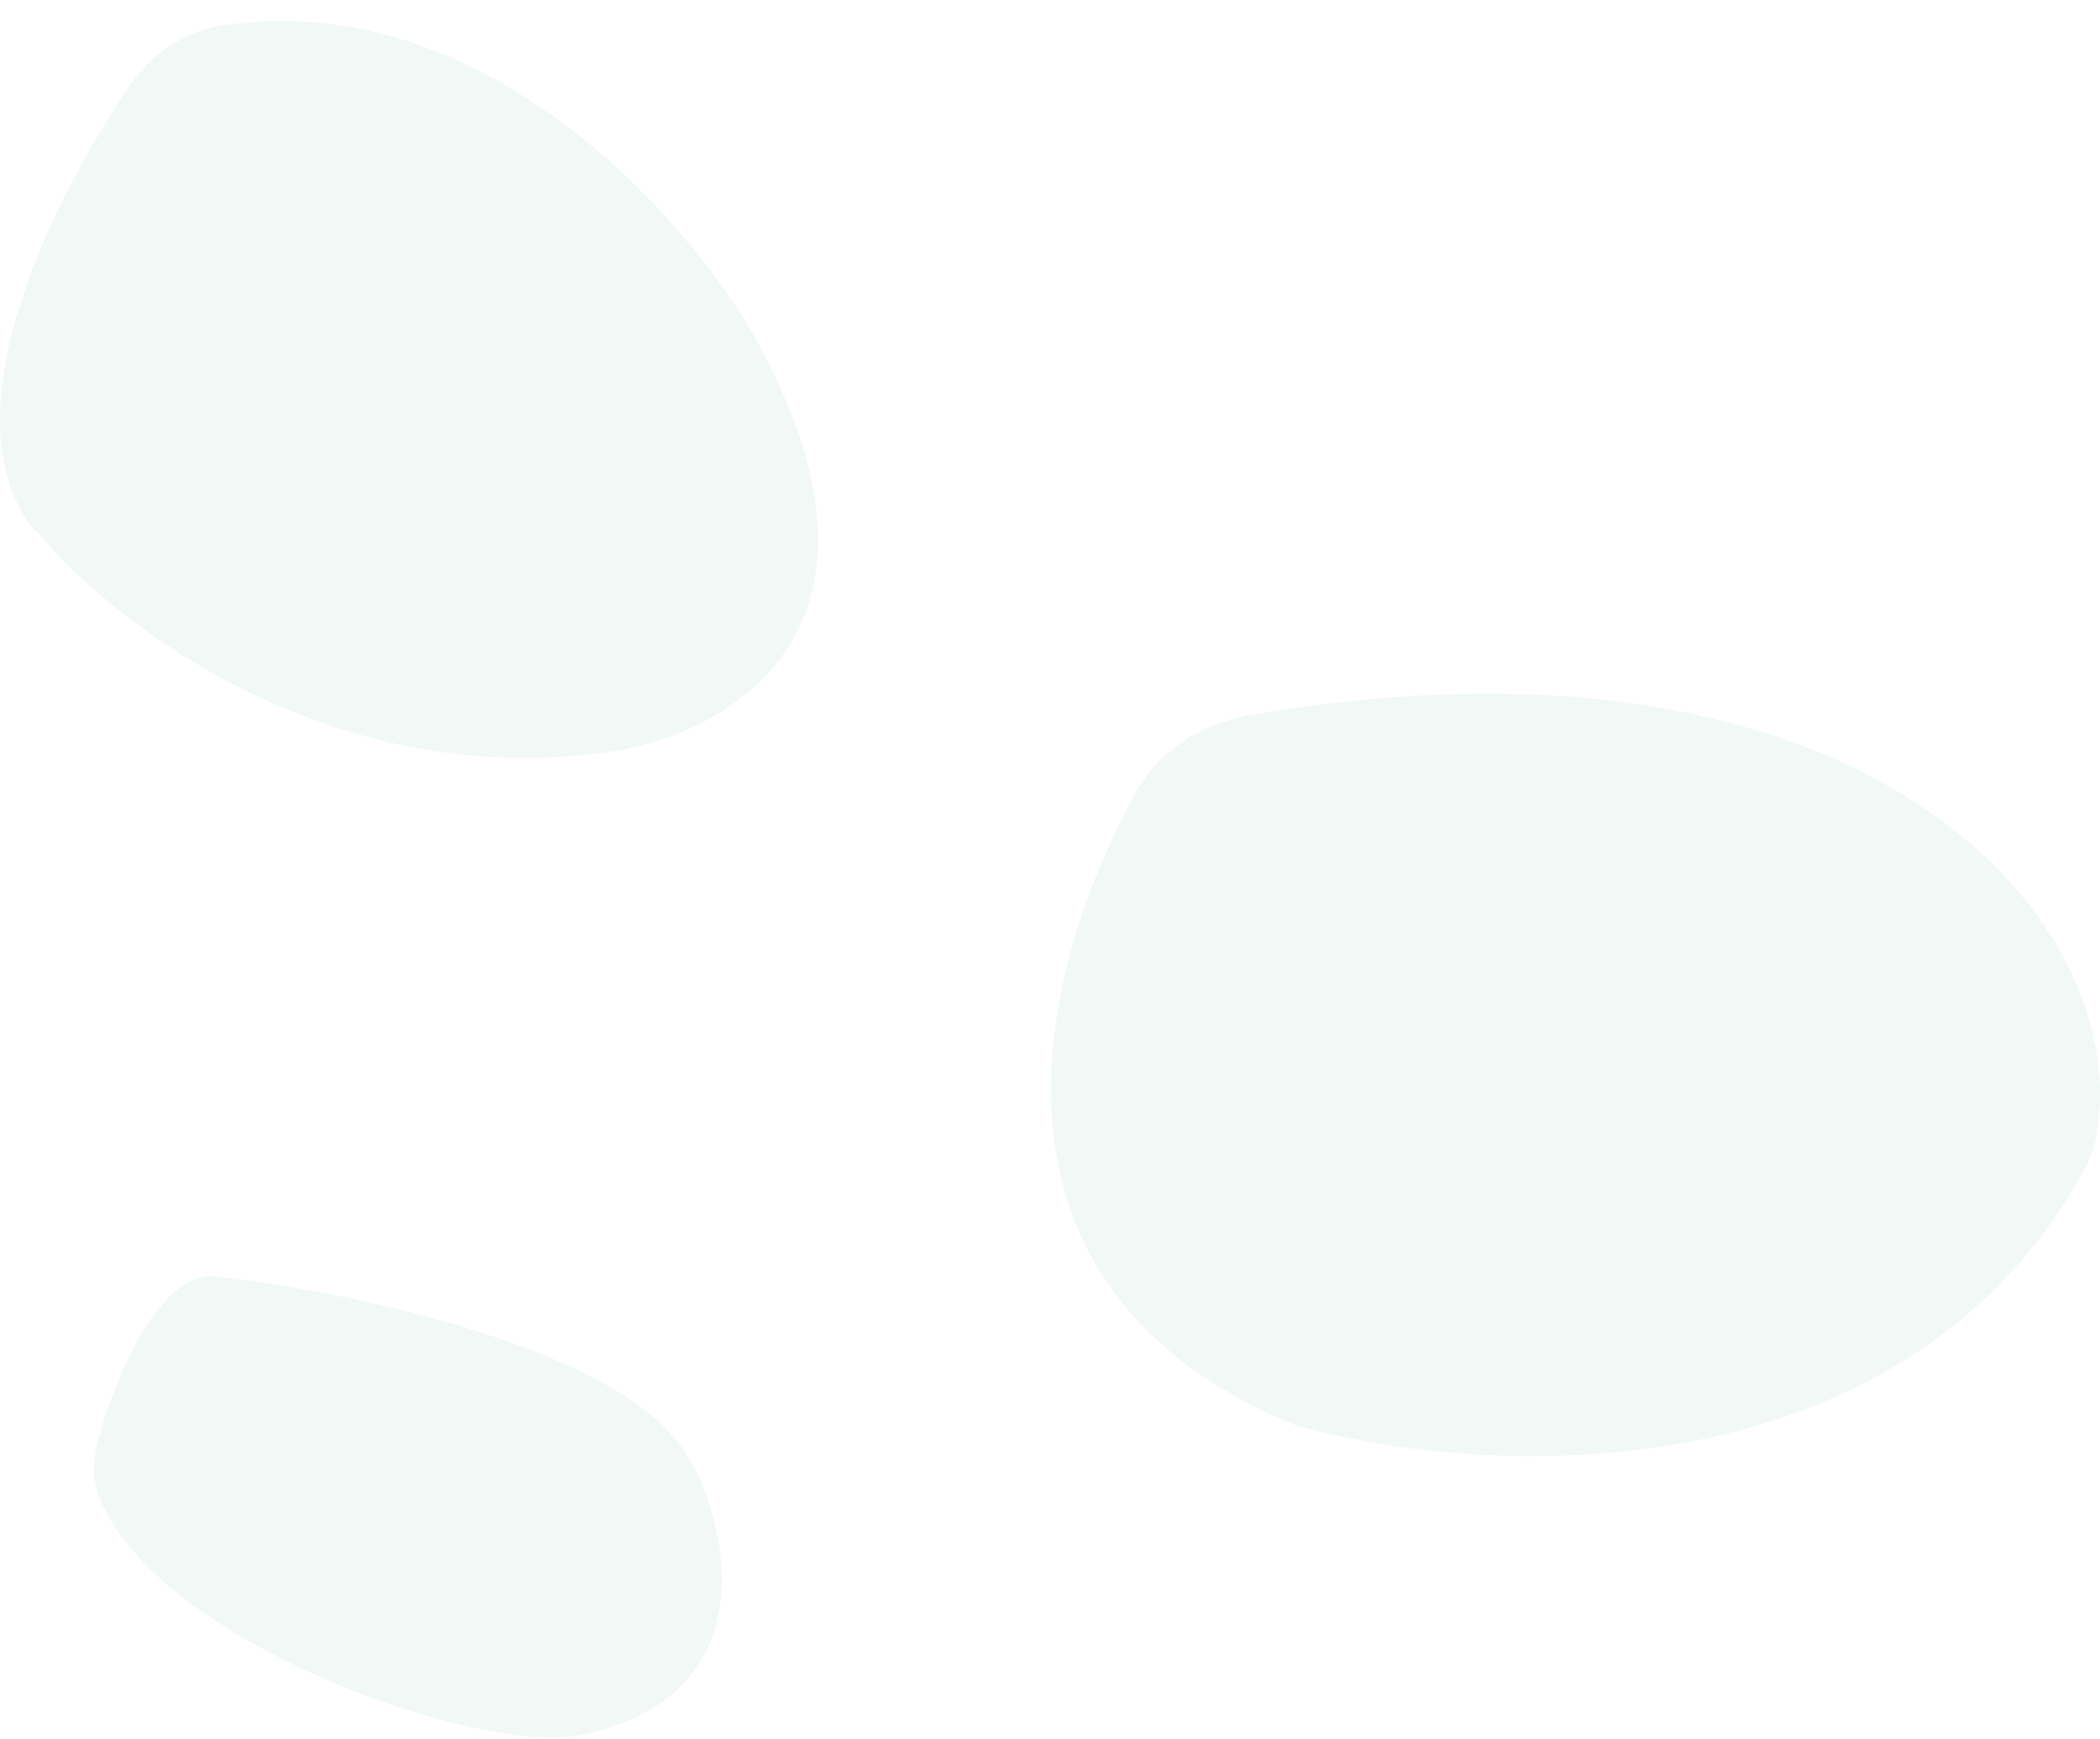 <svg xmlns="http://www.w3.org/2000/svg" width="93" height="77" viewBox="0 0 93 77" fill="none"><path d="M57.593 63.206C42.657 57.212 45.754 43.424 50.25 35.181C51.249 33.283 53.148 32.084 55.246 31.684C82.921 26.889 94.66 40.976 92.812 50.418C92.712 50.967 92.463 51.517 92.213 51.967C84.12 66.354 65.836 65.454 57.544 63.157L57.593 63.206Z" fill="#B9DCD2" fill-opacity="0.2"></path><path d="M30.666 64.92C28.418 59.874 15.729 57.227 9.634 56.527C7.236 56.178 5.288 60.474 4.389 63.571C4.139 64.47 4.039 65.419 4.389 66.269C6.837 72.663 21.224 77.808 25.82 76.809C33.663 75.111 32.364 68.167 30.715 64.87L30.666 64.92Z" fill="#B9DCD2" fill-opacity="0.2"></path><path d="M1.539 23.526C-2.357 18.631 1.939 9.489 5.635 3.944C6.585 2.495 8.033 1.446 9.732 1.146C20.872 -0.652 29.814 8.939 33.111 14.384C40.954 27.872 32.162 32.618 26.817 33.318C14.477 35.016 4.836 27.473 1.589 23.476L1.539 23.526Z" fill="#B9DCD2" fill-opacity="0.2"></path></svg>